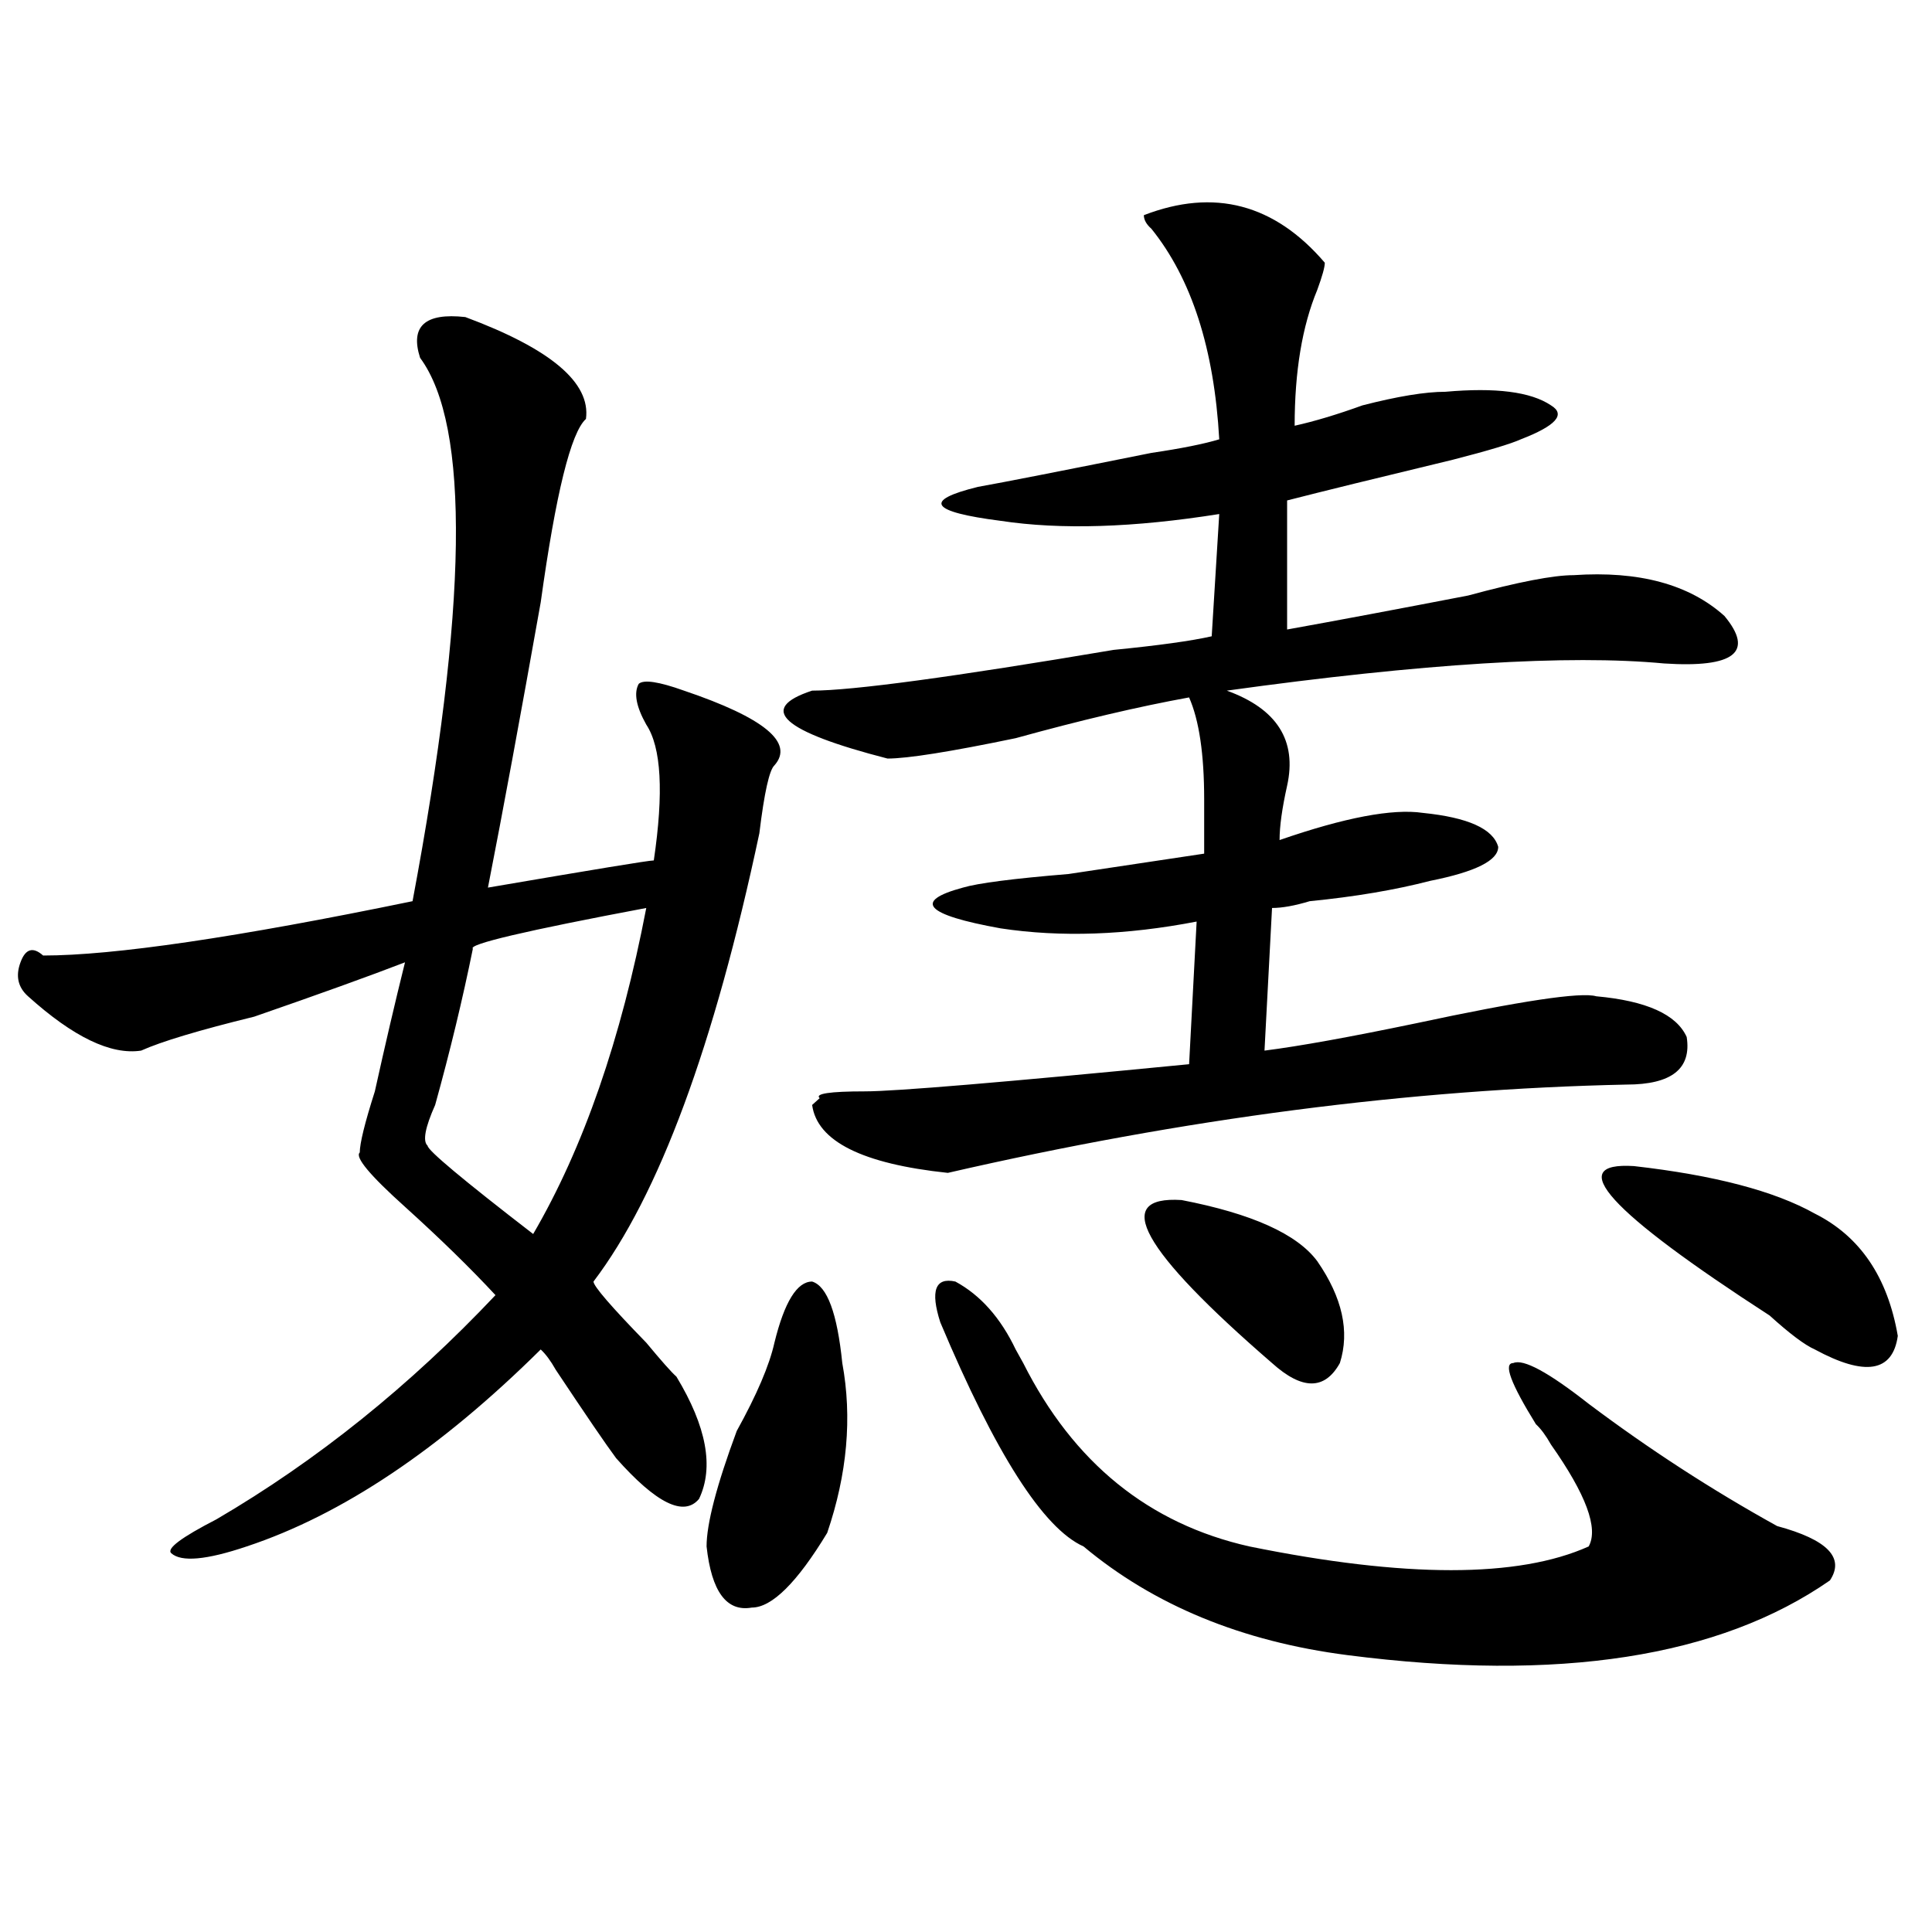 <?xml version="1.0" encoding="utf-8"?>
<!-- Generator: Adobe Illustrator 16.0.0, SVG Export Plug-In . SVG Version: 6.00 Build 0)  -->
<!DOCTYPE svg PUBLIC "-//W3C//DTD SVG 1.1//EN" "http://www.w3.org/Graphics/SVG/1.1/DTD/svg11.dtd">
<svg version="1.1" id="图层_1" xmlns="http://www.w3.org/2000/svg" xmlns:xlink="http://www.w3.org/1999/xlink" x="0px" y="0px"
	 width="1000px" height="1000px" viewBox="0 0 1000 1000" enable-background="new 0 0 1000 1000" xml:space="preserve">
<path d="M240.848,164.109c44.206,16.425,64.999,34.003,62.438,52.734c-7.805,7.031-15.609,38.672-23.414,94.922
	c-10.427,58.612-19.512,107.831-27.316,147.656c54.633-9.338,83.229-14.063,85.852-14.063c5.183-35.156,3.902-58.557-3.902-70.313
	c-5.243-9.338-6.524-16.369-3.902-21.094c2.561-2.307,10.365-1.153,23.414,3.516c41.584,14.063,57.193,26.972,46.828,38.672
	c-2.622,2.362-5.244,14.063-7.805,35.156c-23.414,110.193-52.072,187.537-85.852,232.031c0,2.362,9.085,12.909,27.316,31.641
	c7.805,9.394,12.987,15.271,15.609,17.578c15.609,25.818,19.512,46.912,11.707,63.281c-7.805,9.394-22.134,2.362-42.926-21.094
	c-5.243-7.031-15.609-22.247-31.219-45.703c-2.622-4.669-5.243-8.185-7.805-10.547C227.8,750.065,177.069,784.068,127.68,800.438
	c-20.853,7.031-33.841,8.185-39.023,3.516c-2.622-2.362,5.183-8.185,23.414-17.578c52.011-30.432,100.12-69.104,144.387-116.016
	c-13.048-14.063-28.657-29.278-46.828-45.703c-18.231-16.369-26.036-25.763-23.414-28.125c0-4.669,2.562-15.216,7.805-31.641
	c5.183-23.4,10.366-45.703,15.609-66.797c-18.231,7.031-44.267,16.425-78.047,28.125c-28.657,7.031-48.169,12.909-58.535,17.578
	c-15.609,2.362-35.121-7.031-58.535-28.125c-5.243-4.669-6.524-10.547-3.902-17.578c2.562-7.031,6.464-8.185,11.707-3.516
	c36.401,0,100.12-9.338,191.215-28.125c28.597-152.325,29.878-246.094,3.902-281.25C212.19,168.834,219.995,161.803,240.848,164.109
	z M334.504,469.969c-62.438,11.756-92.376,18.787-89.754,21.094c-5.243,25.818-11.707,52.734-19.512,80.859
	c-5.243,11.756-6.524,18.787-3.902,21.094c0,2.362,18.171,17.578,54.633,45.703C301.944,594.225,321.456,537.975,334.504,469.969z
	 M400.844,694.969c5.183-21.094,11.707-31.641,19.512-31.641c7.805,2.362,12.987,16.425,15.609,42.188
	c5.183,28.125,2.561,57.459-7.805,87.891c-15.609,25.763-28.658,38.672-39.023,38.672c-13.049,2.307-20.854-8.24-23.414-31.641
	c0-11.7,5.183-31.641,15.609-59.766C391.697,721.94,398.222,706.725,400.844,694.969z M685.715,135.984
	c0,2.362-1.342,7.031-3.902,14.063c-7.805,18.787-11.707,42.188-11.707,70.313c10.365-2.307,22.072-5.822,35.121-10.547
	c18.17-4.669,32.499-7.031,42.926-7.031c25.975-2.307,44.206,0,54.633,7.031c7.805,4.725,2.561,10.547-15.609,17.578
	c-5.244,2.362-16.951,5.878-35.121,10.547c-39.023,9.394-67.682,16.425-85.852,21.094v66.797
	c25.975-4.669,57.193-10.547,93.656-17.578c25.975-7.031,44.206-10.547,54.633-10.547c33.779-2.307,59.815,4.725,78.047,21.094
	c15.609,18.787,5.183,26.972-31.219,24.609c-49.45-4.669-124.875,0-226.336,14.063c25.975,9.394,36.401,25.818,31.219,49.219
	c-2.622,11.756-3.902,21.094-3.902,28.125c33.779-11.7,58.535-16.369,74.145-14.063c23.414,2.362,36.401,8.24,39.023,17.578
	c0,7.031-11.707,12.909-35.121,17.578c-18.231,4.725-39.023,8.24-62.438,10.547c-7.805,2.362-14.329,3.516-19.512,3.516
	l-3.902,73.828c18.17-2.307,44.206-7.031,78.047-14.063c54.633-11.7,85.852-16.369,93.656-14.063
	c25.975,2.362,41.584,9.394,46.828,21.094c2.561,16.425-7.805,24.609-31.219,24.609c-111.888,2.362-228.958,17.578-351.211,45.703
	c-44.268-4.669-67.682-16.369-70.242-35.156l3.902-3.516c-2.622-2.307,5.183-3.516,23.414-3.516
	c15.609,0,71.522-4.669,167.801-14.063L619.375,477c-36.463,7.031-70.242,8.24-101.461,3.516
	c-39.023-7.031-45.548-14.063-19.512-21.094c7.805-2.307,25.975-4.669,54.633-7.031c31.219-4.669,54.633-8.185,70.242-10.547
	c0-4.669,0-14.063,0-28.125c0-23.4-2.622-40.979-7.805-52.734c-26.036,4.725-55.975,11.756-89.754,21.094
	c-33.841,7.031-55.975,10.547-66.34,10.547c-54.633-14.063-67.682-25.763-39.023-35.156c20.792,0,72.803-7.031,156.094-21.094
	c23.414-2.307,40.304-4.669,50.73-7.031l3.902-63.281c-44.268,7.031-81.949,8.24-113.168,3.516
	c-36.463-4.669-40.365-10.547-11.707-17.578c12.987-2.307,42.926-8.185,89.754-17.578c15.609-2.307,27.316-4.669,35.121-7.031
	c-2.622-46.856-14.329-83.166-35.121-108.984c-2.622-2.307-3.902-4.669-3.902-7.031C628.46,97.313,659.679,105.553,685.715,135.984z
	 M486.695,684.422c-5.244-16.369-2.622-23.4,7.805-21.094c12.987,7.031,23.414,18.787,31.219,35.156l3.902,7.031
	c25.975,51.581,64.998,83.222,117.07,94.922c80.607,16.369,139.143,16.369,175.605,0c5.183-9.338-1.342-26.916-19.512-52.734
	c-2.622-4.669-5.244-8.185-7.805-10.547c-13.049-21.094-16.951-31.641-11.707-31.641c5.183-2.307,18.17,4.725,39.023,21.094
	c31.219,23.456,63.718,44.55,97.559,63.281c25.975,7.031,35.121,16.369,27.316,28.125c-57.255,39.825-140.484,52.734-249.75,38.672
	c-54.633-7.031-100.181-25.818-136.582-56.25C539.986,791.1,515.292,752.428,486.695,684.422z M611.57,621.141
	c36.401,7.031,59.815,17.578,70.242,31.641c12.987,18.787,16.89,36.365,11.707,52.734c-7.805,14.063-19.512,14.063-35.121,0
	C590.717,646.959,575.107,618.834,611.57,621.141z M845.711,603.563c41.584,4.725,72.803,12.909,93.656,24.609
	c23.414,11.756,37.682,32.85,42.926,63.281c-2.622,18.787-16.951,21.094-42.926,7.031c-5.244-2.307-13.049-8.185-23.414-17.578
	C832.662,627.019,809.248,601.256,845.711,603.563z"/>
</svg>
